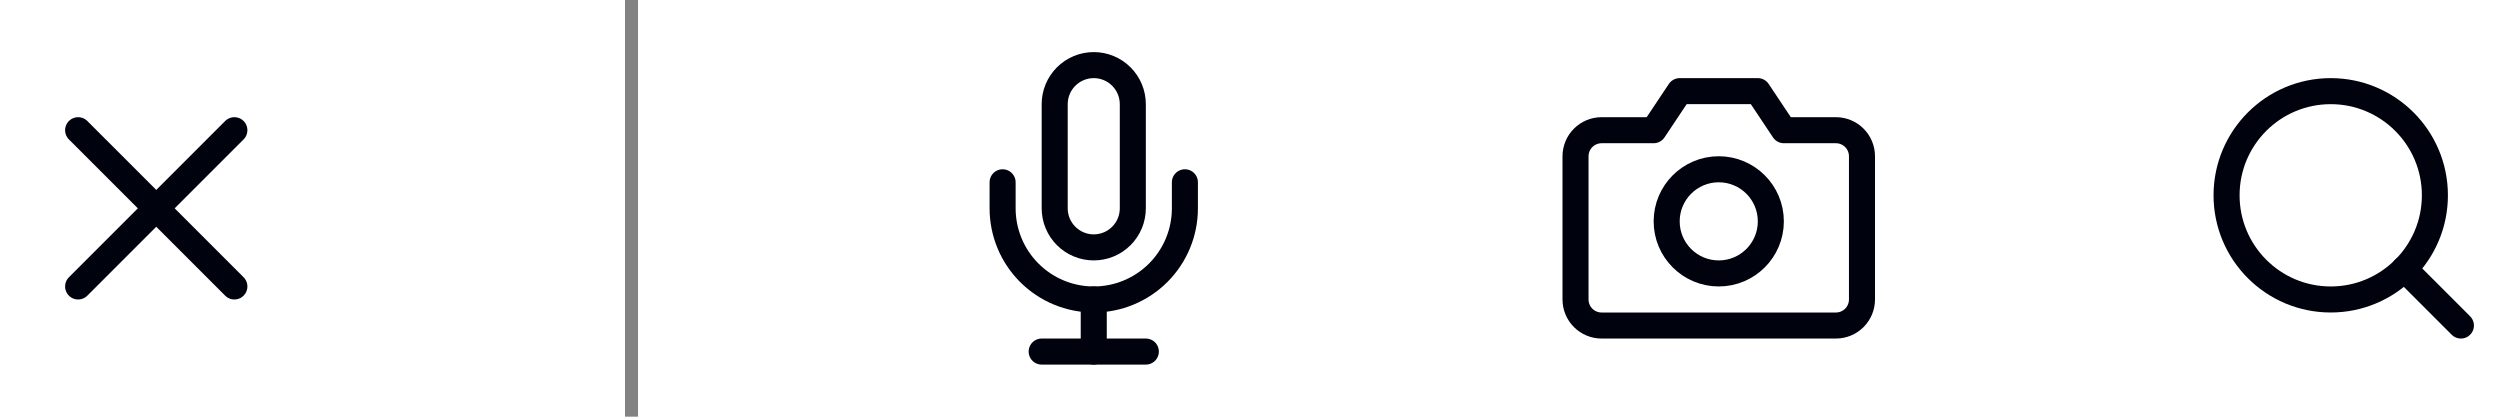 <svg width="192" height="32" viewBox="0 0 192 32" fill="none" xmlns="http://www.w3.org/2000/svg">
<path d="M18 10L6 22" stroke="#00020D" stroke-width="2" stroke-linecap="round" stroke-linejoin="round"/>
<path d="M6 10L18 22" stroke="#00020D" stroke-width="2" stroke-linecap="round" stroke-linejoin="round"/>
<line x1="48.5" y1="2.18554e-08" x2="48.5" y2="32" stroke="#828282"/>
<path d="M84 5C83.204 5 82.441 5.316 81.879 5.879C81.316 6.441 81 7.204 81 8V16C81 16.796 81.316 17.559 81.879 18.121C82.441 18.684 83.204 19 84 19C84.796 19 85.559 18.684 86.121 18.121C86.684 17.559 87 16.796 87 16V8C87 7.204 86.684 6.441 86.121 5.879C85.559 5.316 84.796 5 84 5Z" stroke="#00020D" stroke-width="2" stroke-linecap="round" stroke-linejoin="round"/>
<path d="M91 14V16C91 17.857 90.263 19.637 88.95 20.95C87.637 22.262 85.856 23 84 23C82.144 23 80.363 22.262 79.05 20.95C77.737 19.637 77 17.857 77 16V14" stroke="#00020D" stroke-width="2" stroke-linecap="round" stroke-linejoin="round"/>
<path d="M84 23V27" stroke="#00020D" stroke-width="2" stroke-linecap="round" stroke-linejoin="round"/>
<path d="M80 27H88" stroke="#00020D" stroke-width="2" stroke-linecap="round" stroke-linejoin="round"/>
<path d="M143 23C143 23.53 142.789 24.039 142.414 24.414C142.039 24.789 141.53 25 141 25H123C122.47 25 121.961 24.789 121.586 24.414C121.211 24.039 121 23.53 121 23V12C121 11.47 121.211 10.961 121.586 10.586C121.961 10.211 122.47 10 123 10H127L129 7H135L137 10H141C141.53 10 142.039 10.211 142.414 10.586C142.789 10.961 143 11.47 143 12V23Z" stroke="#00020D" stroke-width="2" stroke-linecap="round" stroke-linejoin="round"/>
<path d="M132 21C134.209 21 136 19.209 136 17C136 14.791 134.209 13 132 13C129.791 13 128 14.791 128 17C128 19.209 129.791 21 132 21Z" stroke="#00020D" stroke-width="2" stroke-linecap="round" stroke-linejoin="round"/>
<path d="M179 23C183.418 23 187 19.418 187 15C187 10.582 183.418 7 179 7C174.582 7 171 10.582 171 15C171 19.418 174.582 23 179 23Z" stroke="#00020D" stroke-width="2" stroke-linecap="round" stroke-linejoin="round"/>
<path d="M188.998 25L184.648 20.65" stroke="#00020D" stroke-width="2" stroke-linecap="round" stroke-linejoin="round"/>
</svg>
